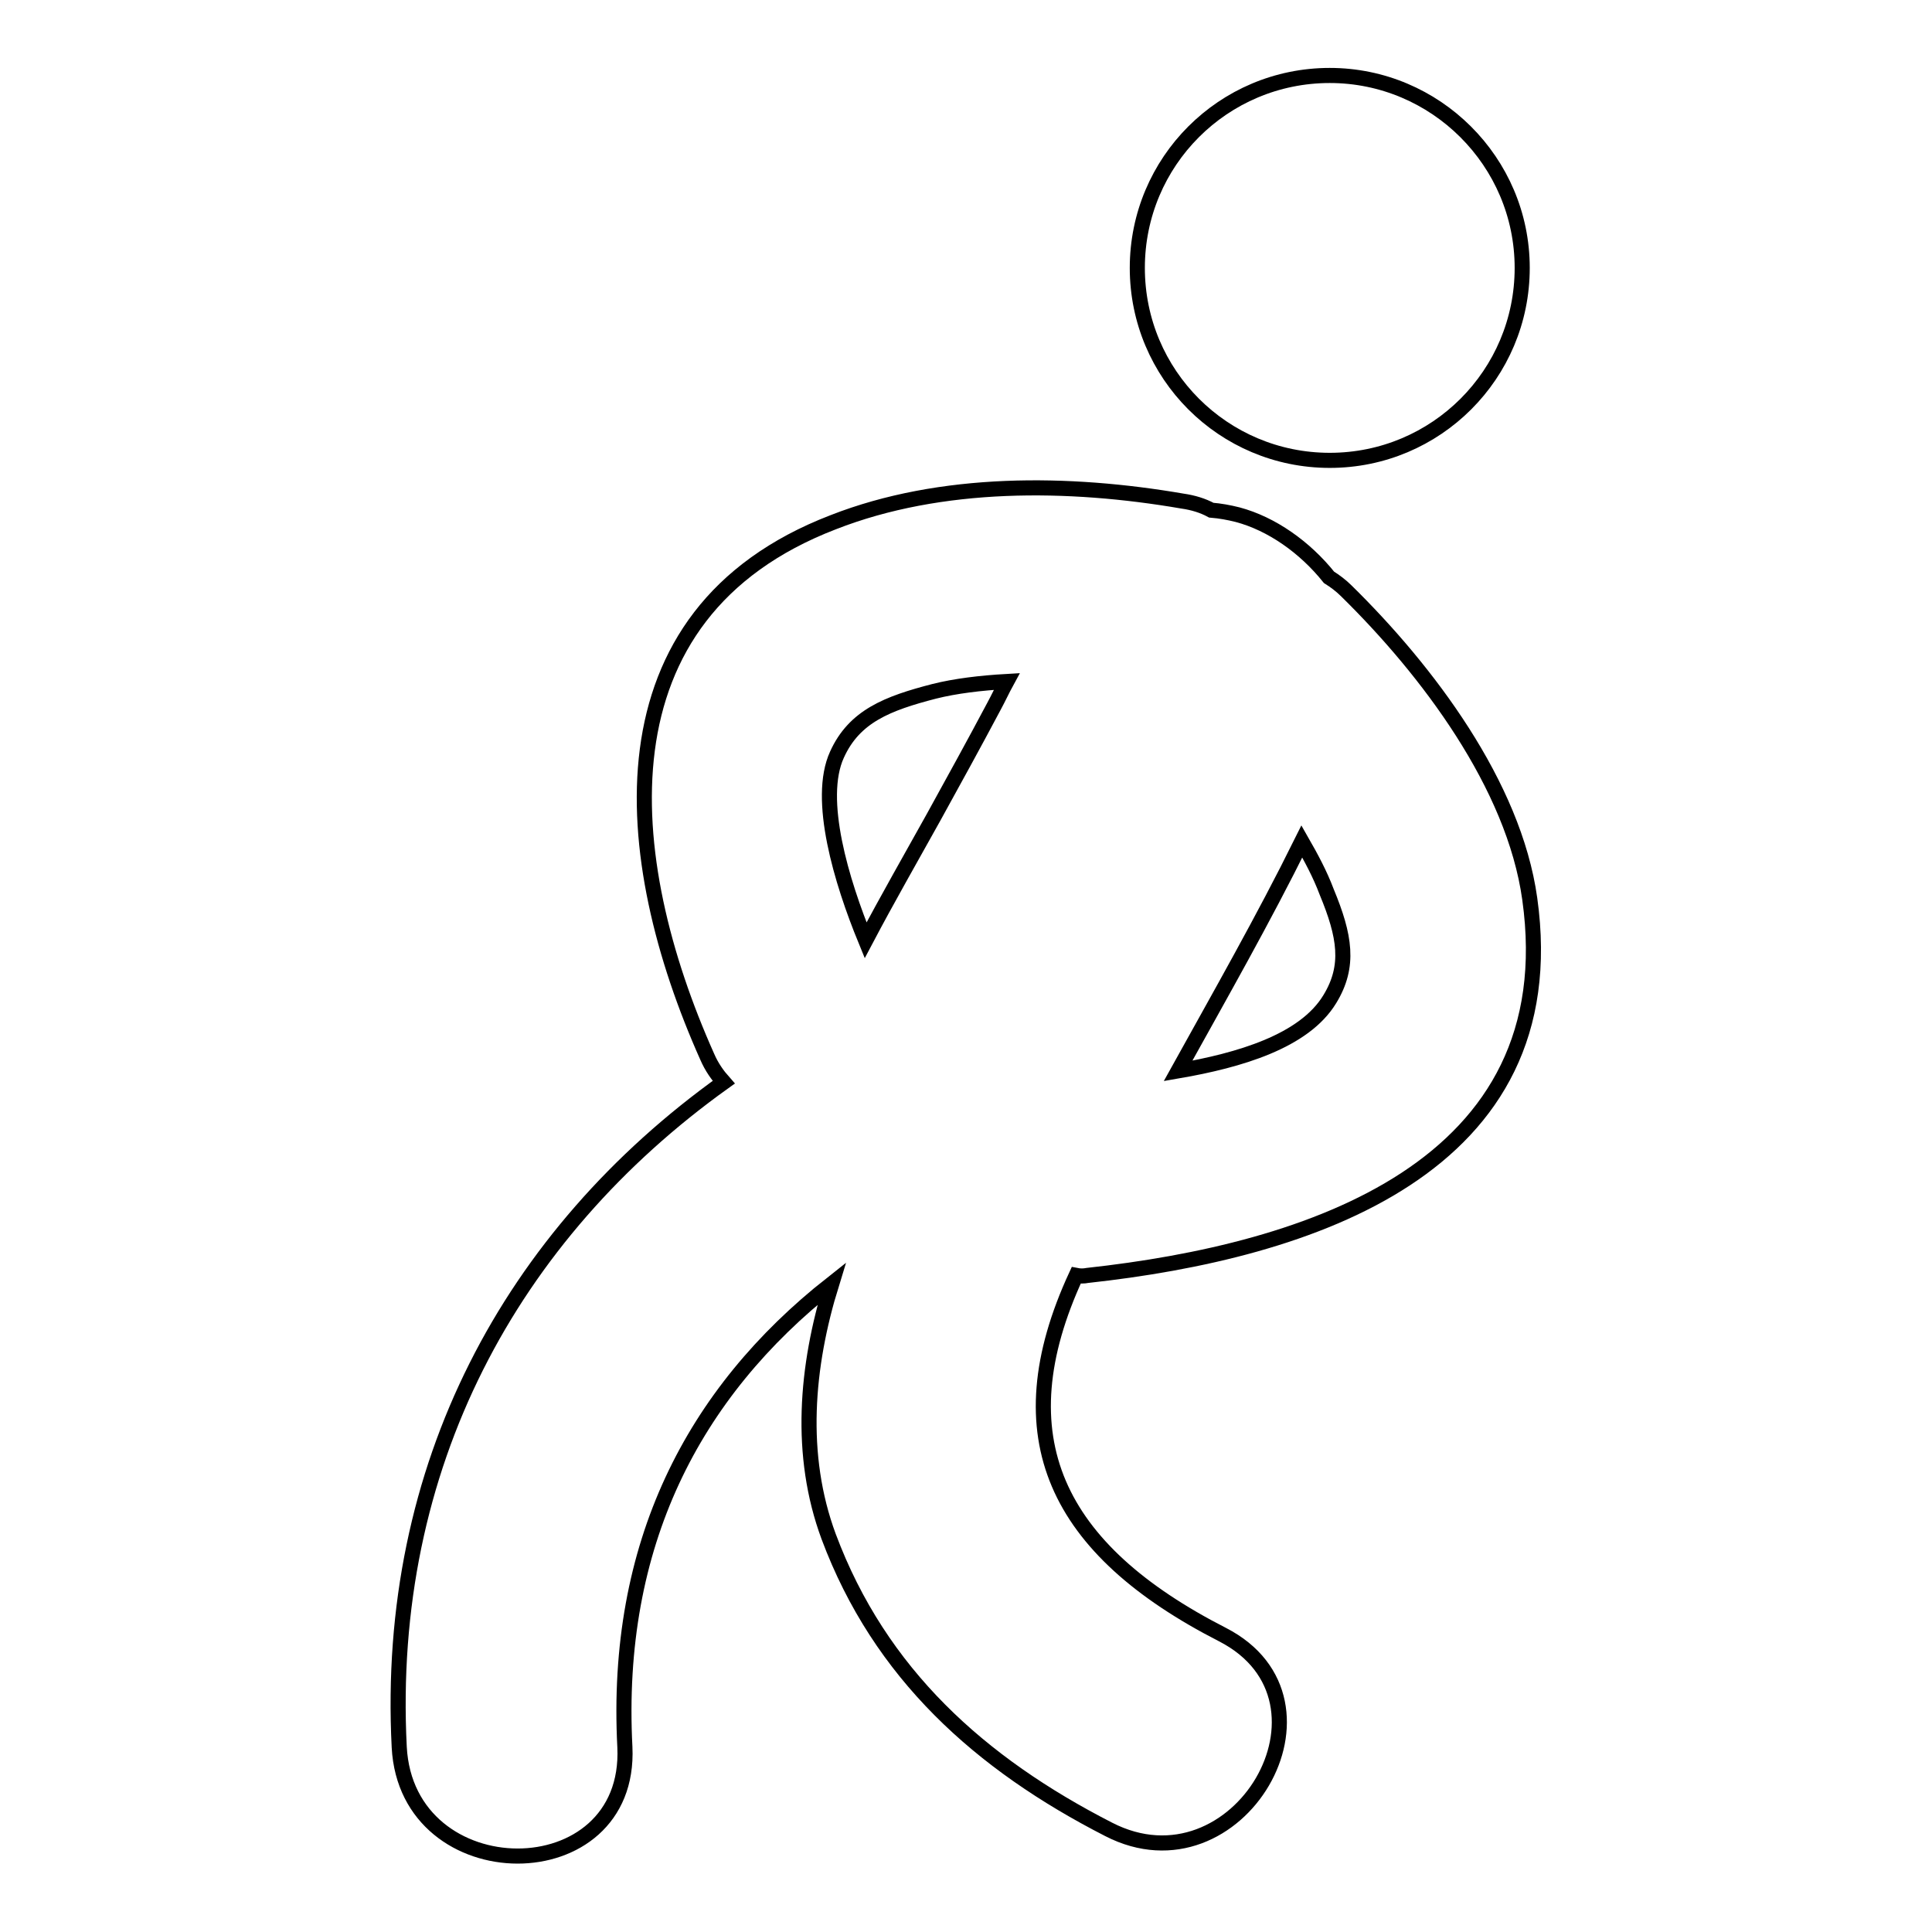 <?xml version="1.0" encoding="utf-8"?>
<!-- Svg Vector Icons : http://www.onlinewebfonts.com/icon -->
<!DOCTYPE svg PUBLIC "-//W3C//DTD SVG 1.1//EN" "http://www.w3.org/Graphics/SVG/1.1/DTD/svg11.dtd">
<svg version="1.1" xmlns="http://www.w3.org/2000/svg" xmlns:xlink="http://www.w3.org/1999/xlink" x="0px" y="0px" viewBox="0 0 256 256" enable-background="new 0 0 256 256" xml:space="preserve">
<g> <path stroke-width="2" fill-opacity="0" stroke="#000000"  d="M150.7,35.5c0,14.1,11.4,25.5,25.5,25.5c14.1,0,25.5-11.4,25.5-25.5S190.2,10,176.2,10 C162.1,10,150.7,21.4,150.7,35.5z M144.1,169c29.3-3.2,63.6-14.2,58.6-49.9c-2.1-15.1-13.6-30.3-24.3-40.8 c-0.7-0.7-1.5-1.3-2.3-1.8c-3.2-4-7.6-7.1-12.1-8.3c-1.2-0.3-2.3-0.5-3.5-0.6c-1.1-0.6-2.4-1-3.8-1.2c-15.1-2.6-32-2.8-46.3,2.8 C78.7,81.4,82,113.8,93.7,140c0.6,1.4,1.4,2.5,2.2,3.4c-28.2,20.2-44.9,50.9-43,88.1c1,19.2,30.8,19.3,29.9,0 c-1.4-26.8,9-46.9,27.4-61.4c-3.4,11-4.4,22.7-0.4,33.5c6.8,18.2,20.1,30.1,37.1,38.8c17.1,8.8,32.2-17,15.1-25.8 c-22.1-11.3-29.3-26.2-19.4-47.6C143.1,169.1,143.6,169.1,144.1,169z M172.5,111.5c1.2,2.1,2.4,4.3,3.3,6.7 c2.4,5.8,3.1,9.8,0.4,14.2c-3.4,5.6-12,8.1-20.1,9.5C161.7,131.8,167.4,121.8,172.5,111.5z M131.7,93.6c-2.6,4.9-5.3,9.8-8,14.7 c-3,5.4-6.1,10.8-9,16.3c-3.2-7.8-6.5-18.7-3.8-24.6c2.3-5.1,6.7-6.8,12.9-8.4c2.8-0.7,6.1-1.1,9.6-1.3 C132.8,91.4,132.3,92.5,131.7,93.6z"/></g>
</svg>